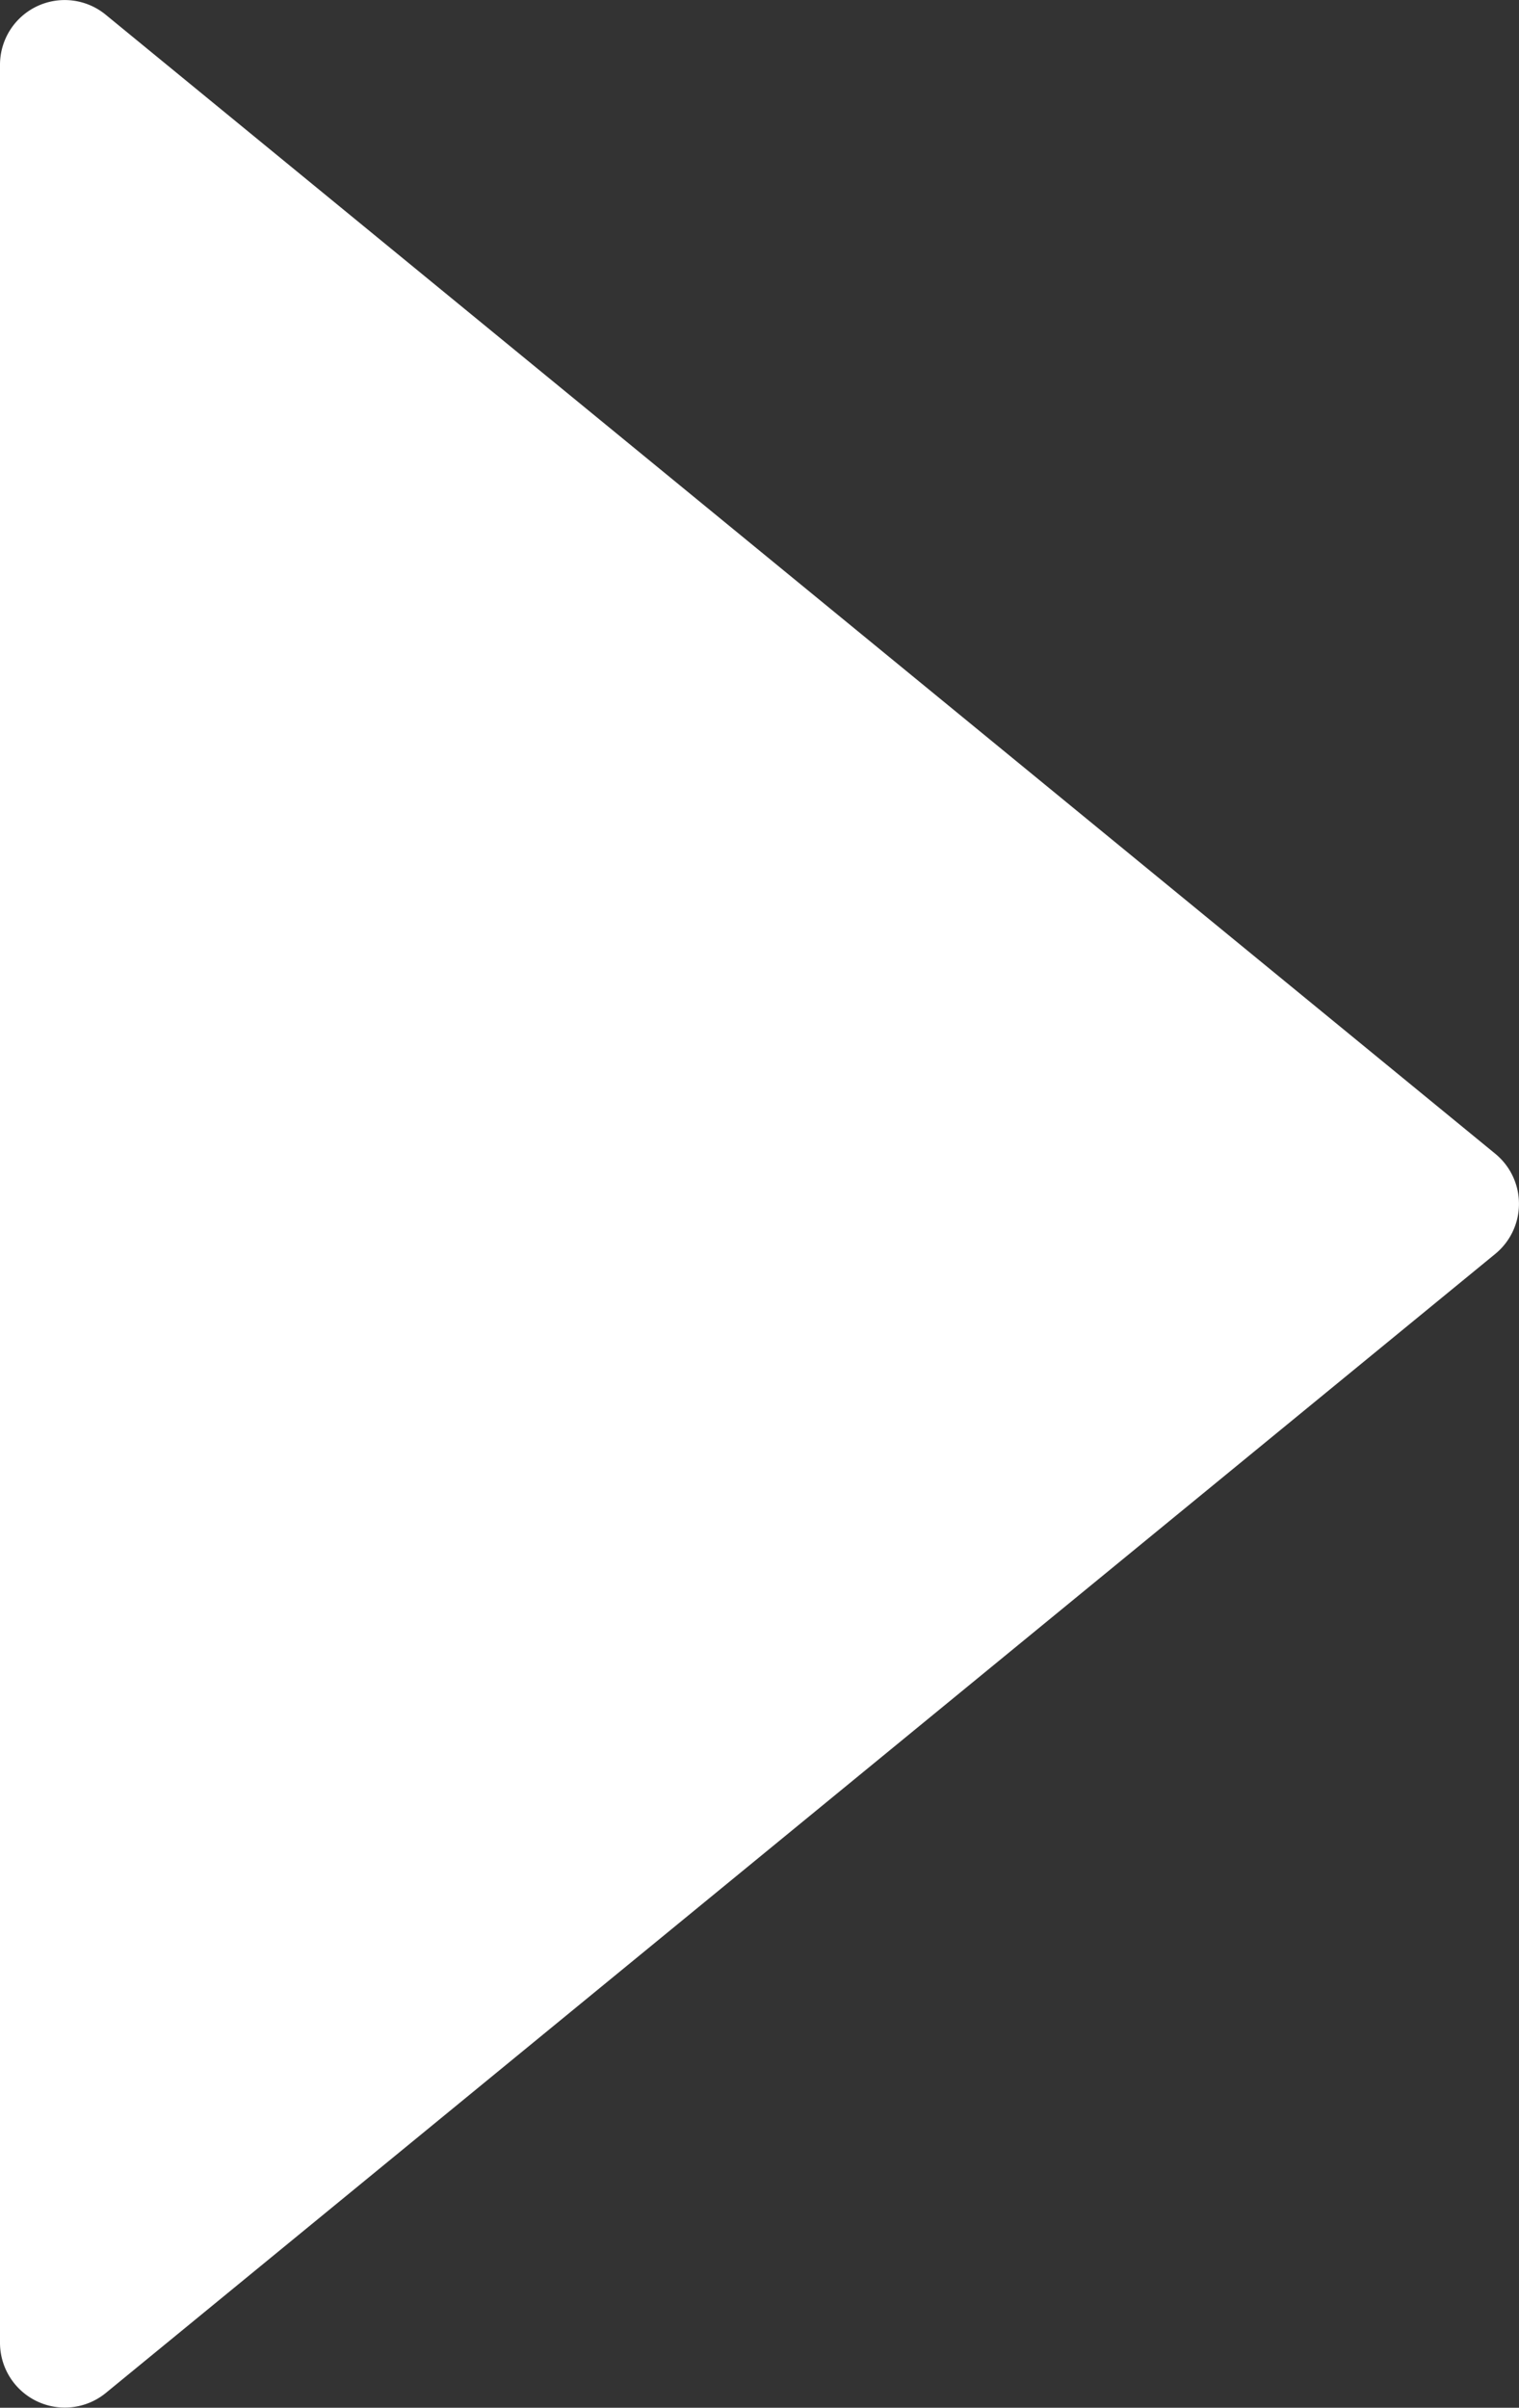 <svg id="Layer_1" data-name="Layer 1" xmlns="http://www.w3.org/2000/svg" viewBox="0 0 119.52 189.35"><rect x="0" y="0" width="119.52" height="189.35" fill="#333333" stroke="none"/><defs><style>.cls-1{fill:#fff;}</style></defs><path class="cls-1" d="M161.13,373.38V194.23a5.09,5.09,0,0,1,8.32-3.94l109.33,89.57a5.09,5.09,0,0,1,0,7.88L169.45,377.32A5.1,5.1,0,0,1,161.13,373.38Z" transform="translate(-161.13 -189.13)"/></svg>
